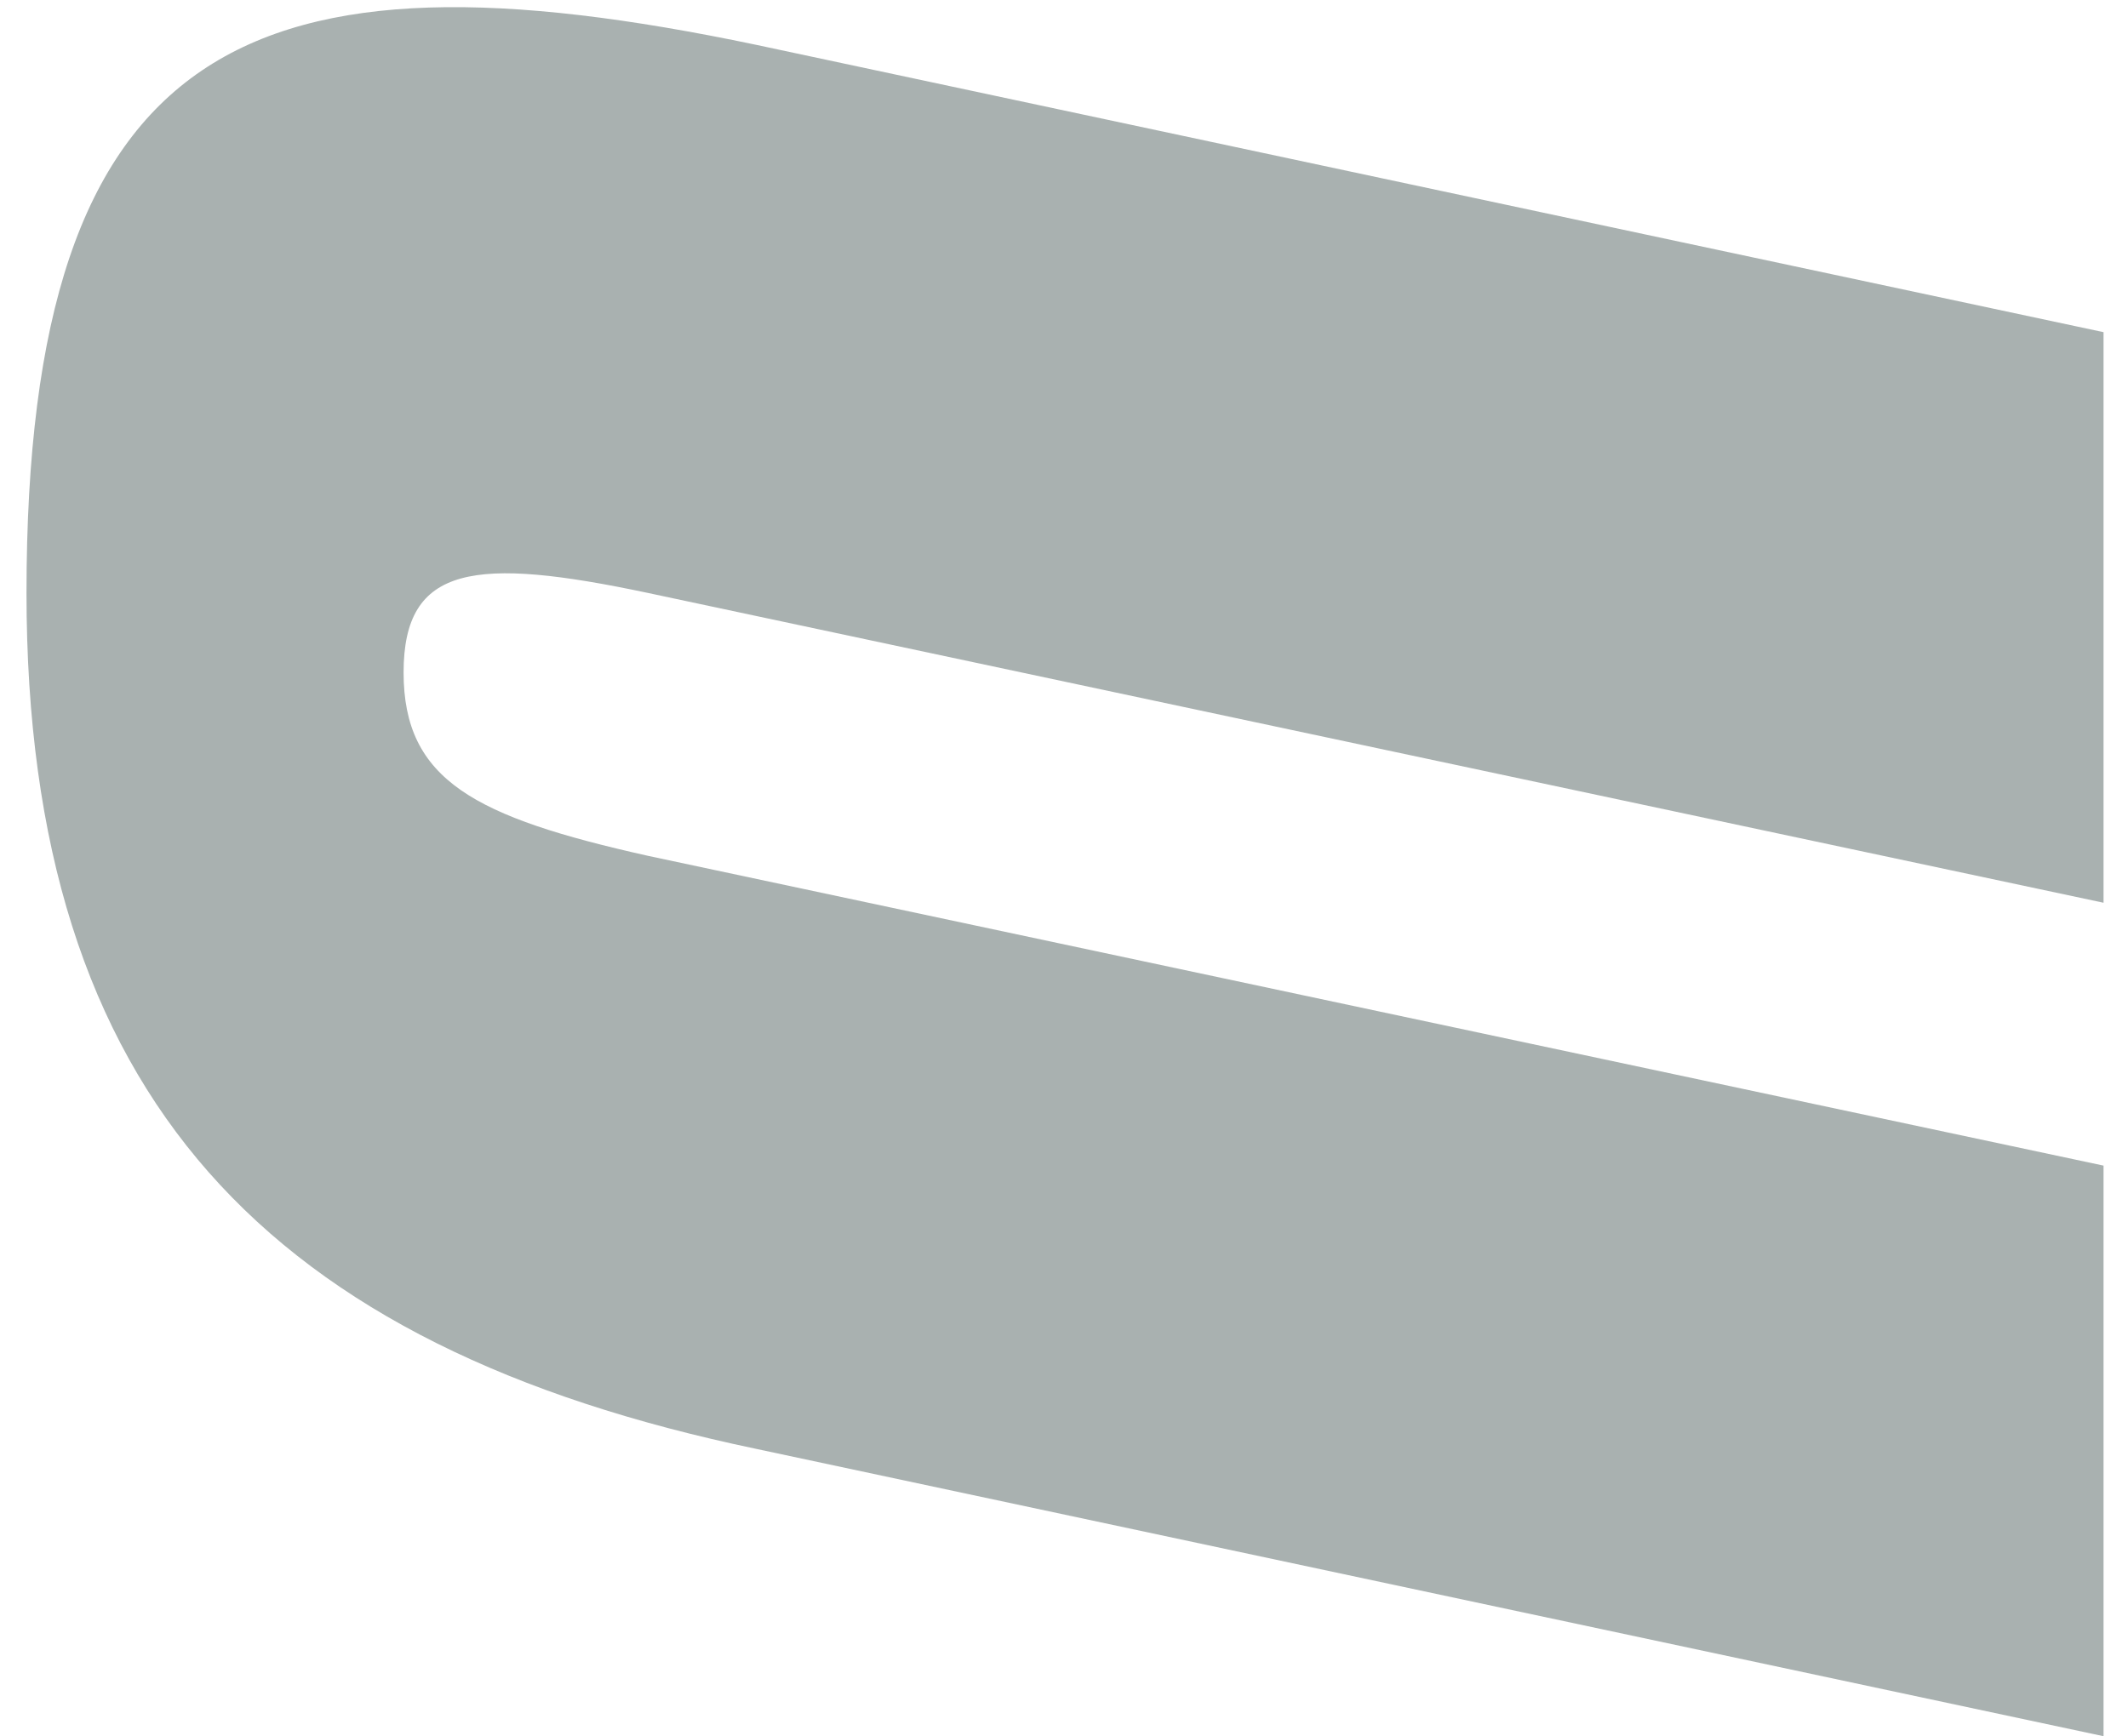 <?xml version="1.0" encoding="utf-8"?>
<!-- Generator: Adobe Illustrator 26.5.0, SVG Export Plug-In . SVG Version: 6.00 Build 0)  -->
<svg version="1.1" id="レイヤー_1" xmlns="http://www.w3.org/2000/svg" xmlns:xlink="http://www.w3.org/1999/xlink" x="0px"
	 y="0px" viewBox="0 0 104.4 85.2" style="enable-background:new 0 0 104.4 85.2;" xml:space="preserve">
<style type="text/css">
	.st0{fill:#A9B1B0;}
</style>
<g>
	<g>
		<path class="st0" d="M103.2-228.7v28L3.2-222v-28l40.3,8.5v-13.4l-40.3-8.5v-28l100,21.3v28l-36.1-7.7v13.4L103.2-228.7z"/>
		<path class="st0" d="M103.2,57.2v28L37.1,71.1c-23.9-5-35.8-17.2-35.8-42C1.3,1.8,12.3-3,37.1,2.2l66.1,14.1v28L31.8,29.1
			c-8.5-1.8-12-1.4-12,3.9c0,5.3,3.5,7.1,12,9L103.2,57.2z"/>
	</g>
</g>
</svg>
